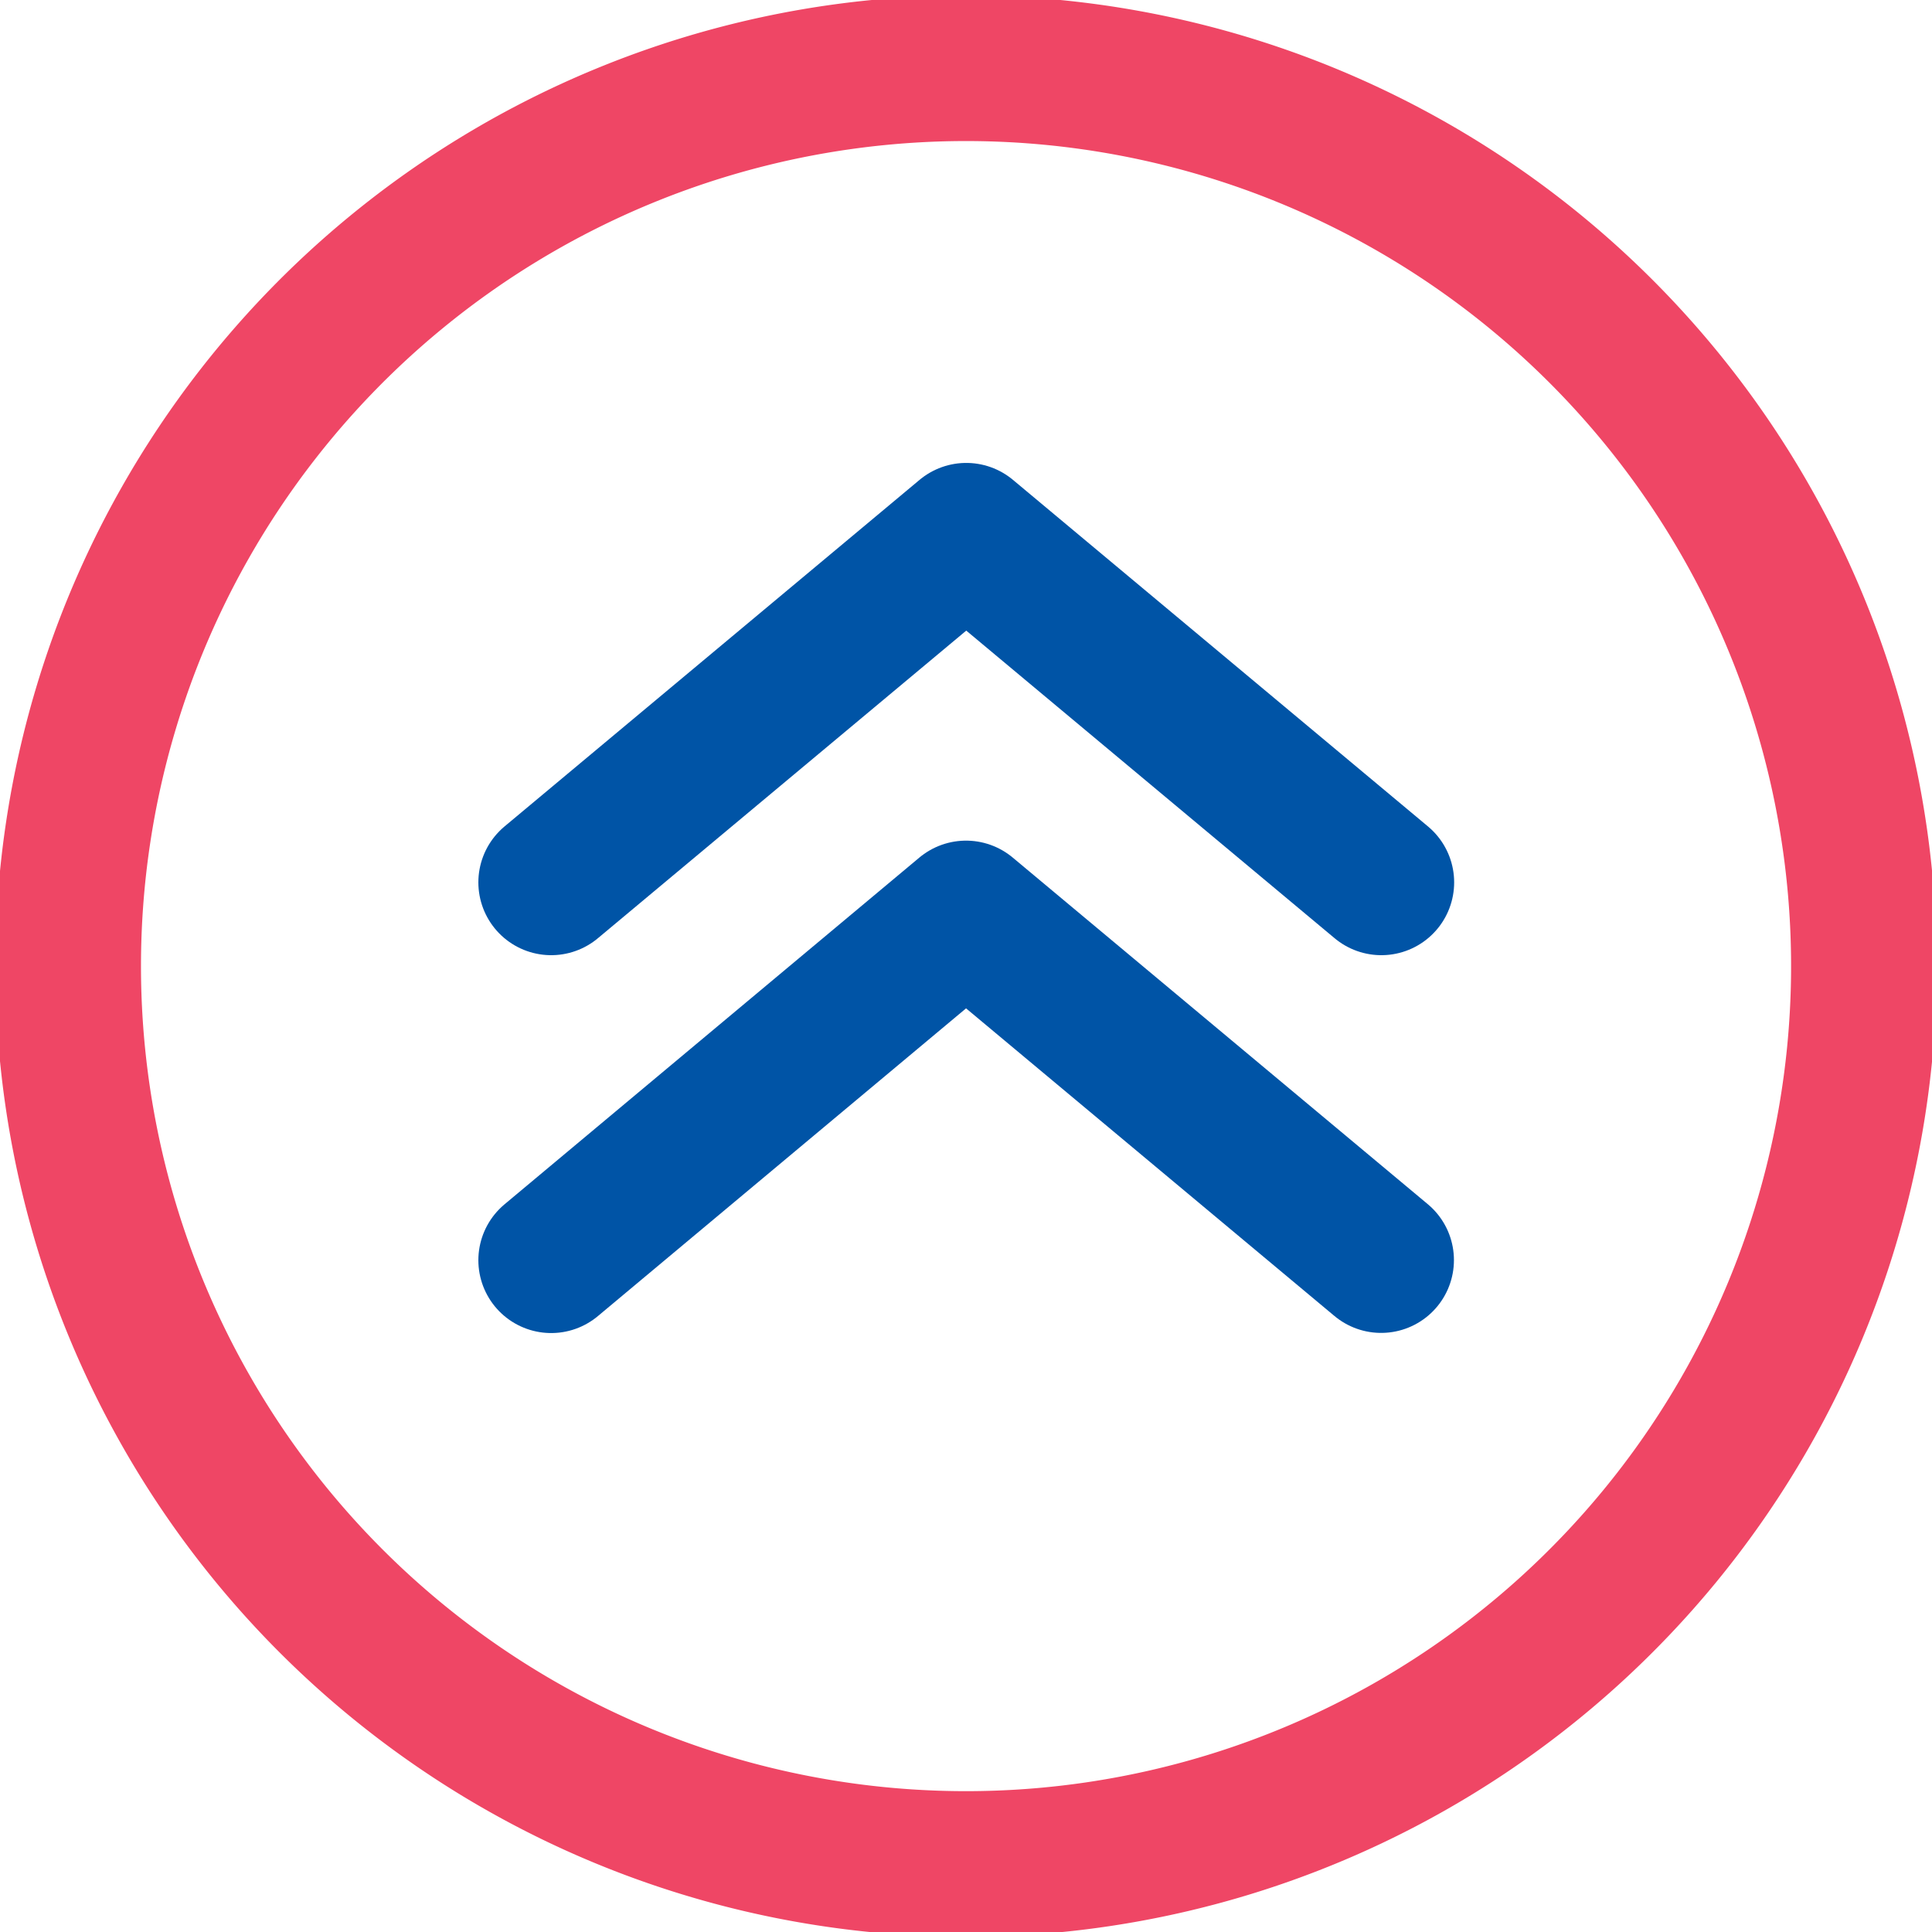 <svg id="Group_9170" data-name="Group 9170" xmlns="http://www.w3.org/2000/svg" xmlns:xlink="http://www.w3.org/1999/xlink" width="26.531" height="26.533" viewBox="0 0 26.531 26.533">
  <defs>
    <clipPath id="clip-path">
      <rect id="Rectangle_4233" data-name="Rectangle 4233" width="26.531" height="26.533" fill="none" stroke="#707070" stroke-width="2"/>
    </clipPath>
  </defs>
  <g id="Group_9169" data-name="Group 9169" transform="translate(0 0)">
    <g id="Group_9168" data-name="Group 9168" clip-path="url(#clip-path)">
      <path id="Path_13776" data-name="Path 13776" d="M.5,12.831A12.33,12.33,0,1,1,12.831,25.161,12.33,12.33,0,0,1,.5,12.831Z" transform="translate(0.436 0.436)" fill="none" stroke="#ef4665" stroke-width="2"/>
    </g>
  </g>
  <path id="Path_13777" data-name="Path 13777" d="M4.043,11.462,9.74,6.7l5.7,4.76" transform="translate(3.526 5.844)" fill="none" stroke="#0054a6" stroke-linecap="round" stroke-linejoin="round" stroke-width="2"/>
  <path id="Path_13778" data-name="Path 13778" d="M4.043,8.69l5.7-4.76,5.7,4.76" transform="translate(3.526 3.427)" fill="none" stroke="#0054a6" stroke-linecap="round" stroke-linejoin="round" stroke-width="2"/>
</svg>
